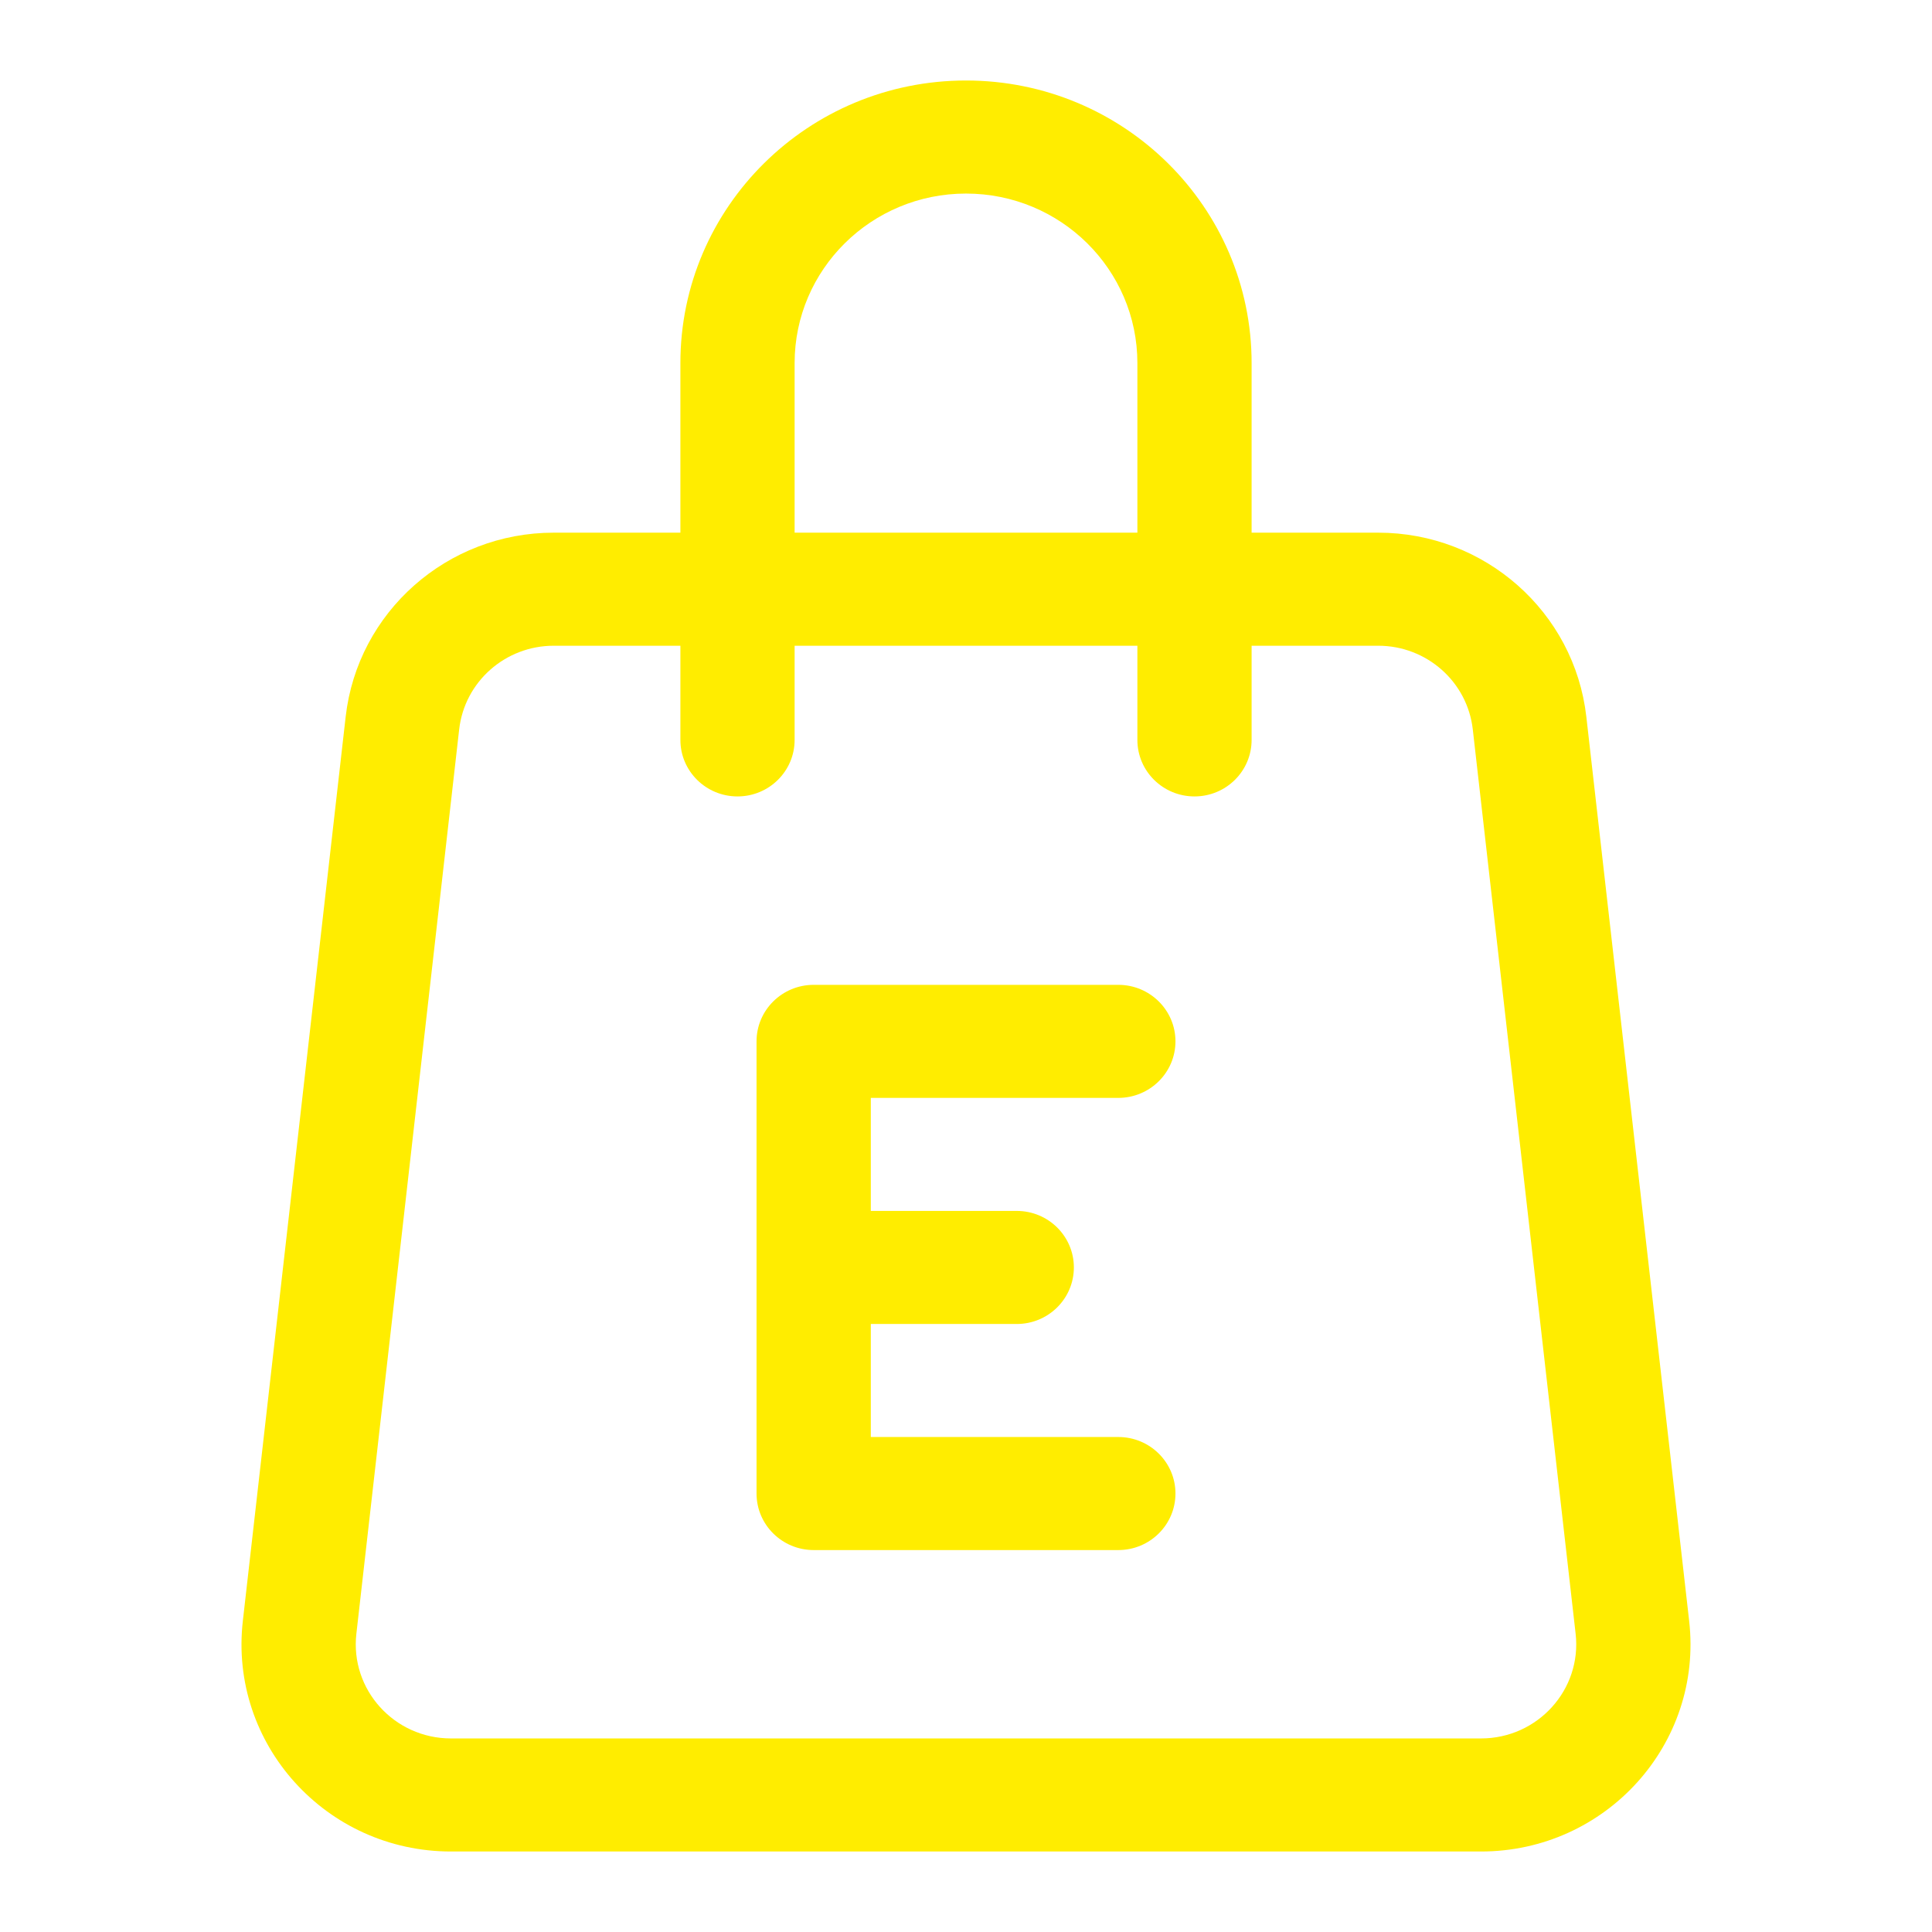 <svg width="48" height="48" viewBox="0 0 48 48" fill="none" xmlns="http://www.w3.org/2000/svg">
<path d="M28.258 9.021C28.258 6.695 26.351 4.809 24 4.809C21.649 4.809 19.742 6.695 19.742 9.021V13.234H28.258V9.021ZM27.784 24.468C28.568 24.468 29.204 25.097 29.204 25.872C29.204 26.648 28.568 27.276 27.784 27.277H21.635V30.085H25.261C26.045 30.085 26.68 30.714 26.68 31.489C26.68 32.265 26.045 32.894 25.261 32.894H21.635V35.702H27.784C28.568 35.702 29.204 36.331 29.204 37.106C29.204 37.882 28.568 38.511 27.784 38.511H20.216C19.432 38.511 18.796 37.882 18.796 37.106V25.872C18.796 25.097 19.432 24.468 20.216 24.468H27.784ZM28.258 18.383V16.043H19.742V18.383C19.742 19.159 19.107 19.787 18.323 19.787C17.54 19.787 16.904 19.159 16.904 18.383V16.043H13.758C12.554 16.043 11.542 16.938 11.408 18.122L8.854 40.59C8.696 41.977 9.793 43.191 11.204 43.191H36.795C38.206 43.191 39.304 41.977 39.146 40.59L36.591 18.122C36.457 16.938 35.445 16.043 34.241 16.043H31.096V18.383C31.096 19.159 30.46 19.787 29.677 19.787C28.893 19.787 28.258 19.159 28.258 18.383ZM31.096 13.234H34.241C36.889 13.234 39.116 15.203 39.412 17.807L41.967 40.275C42.314 43.328 39.9 46 36.795 46H11.204C8.1 46 5.686 43.327 6.033 40.275L8.588 17.807C8.884 15.203 11.11 13.234 13.758 13.234H16.904V9.021C16.904 5.144 20.081 2 24 2C27.919 2 31.096 5.144 31.096 9.021V13.234Z" fill="#FFED00"/>
</svg>

